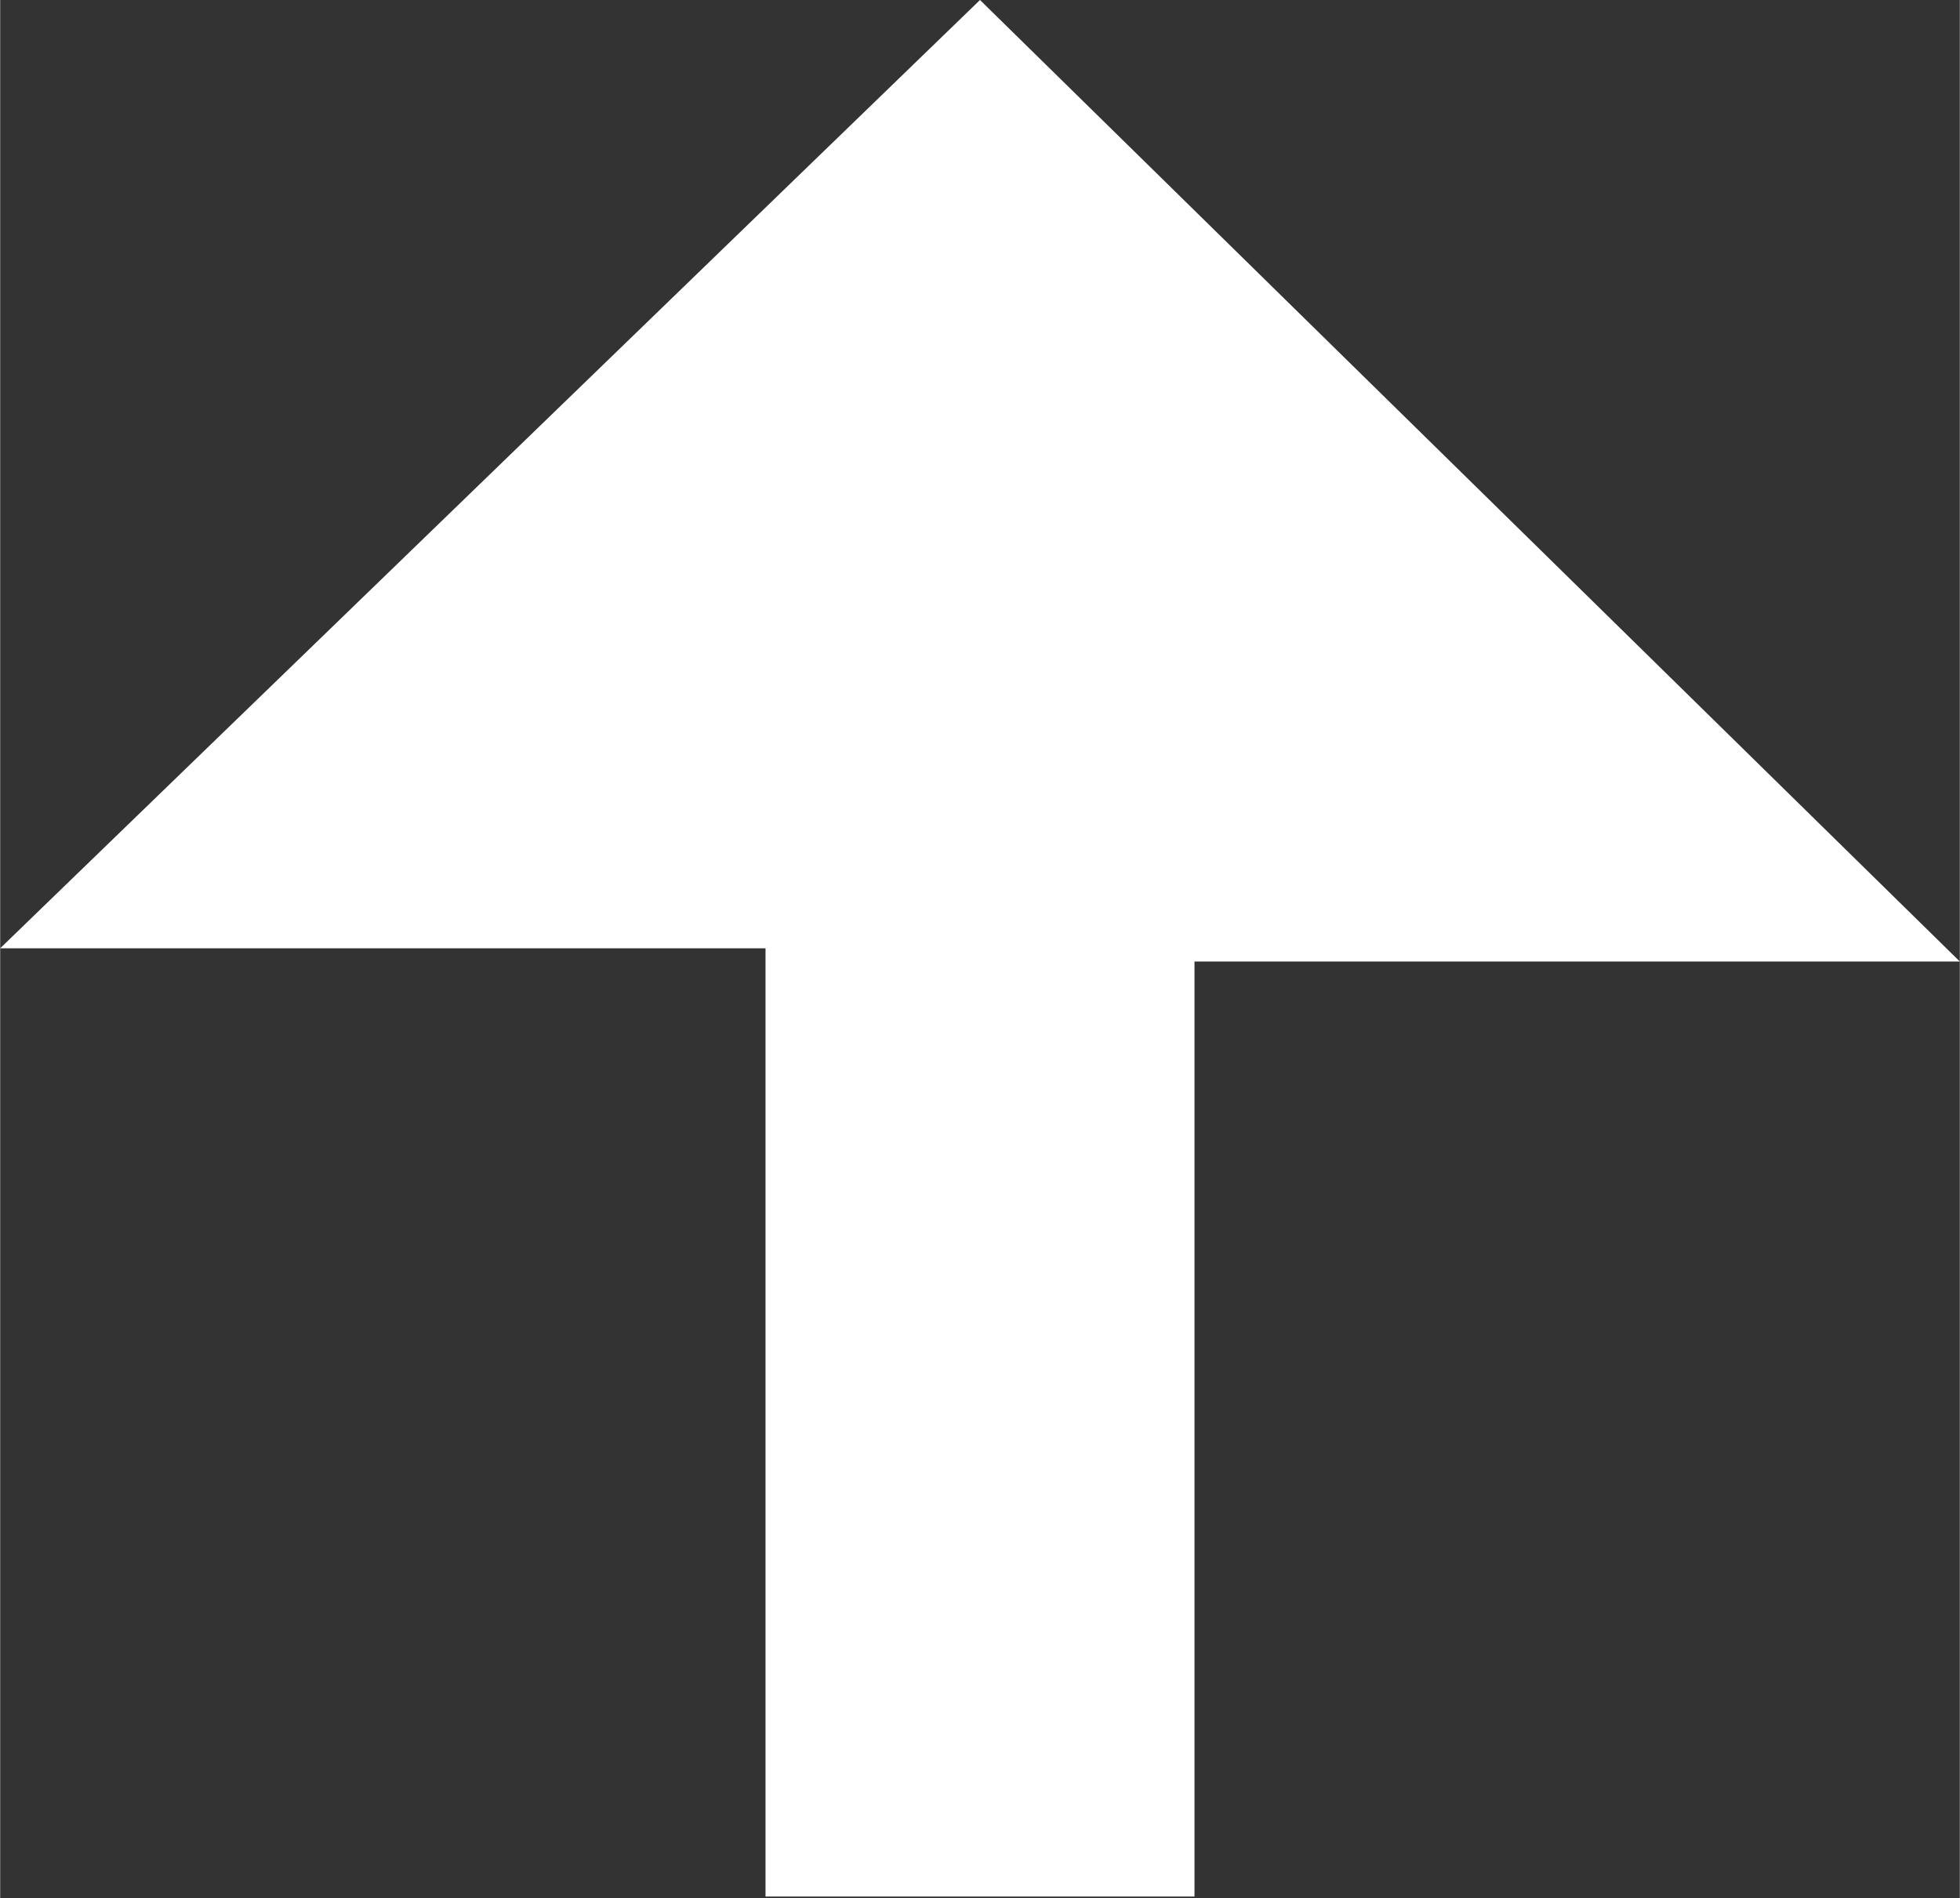 <?xml version="1.0" encoding="UTF-8" standalone="no"?>
<!DOCTYPE svg PUBLIC "-//W3C//DTD SVG 1.1//EN" "http://www.w3.org/Graphics/SVG/1.1/DTD/svg11.dtd">
<svg version="1.1" xmlns="http://www.w3.org/2000/svg" xmlns:xlink="http://www.w3.org/1999/xlink" preserveAspectRatio="xMidYMid meet" viewBox="0 0 640 620" width="14" height="13.56"><rect x="0" y="0" width="640" height="620" fill="#333333" stroke="none"/><defs><path d="M249.95 309.71L0 309.71L320 0L640 314.03L390.05 314.03L390.05 619.42L249.95 619.42L249.95 309.71Z" id="a1tI1IKIgZ"></path></defs><g><g><g><use xlink:href="#a1tI1IKIgZ" opacity="1" fill="#ffffff" fill-opacity="1"></use></g></g></g></svg>